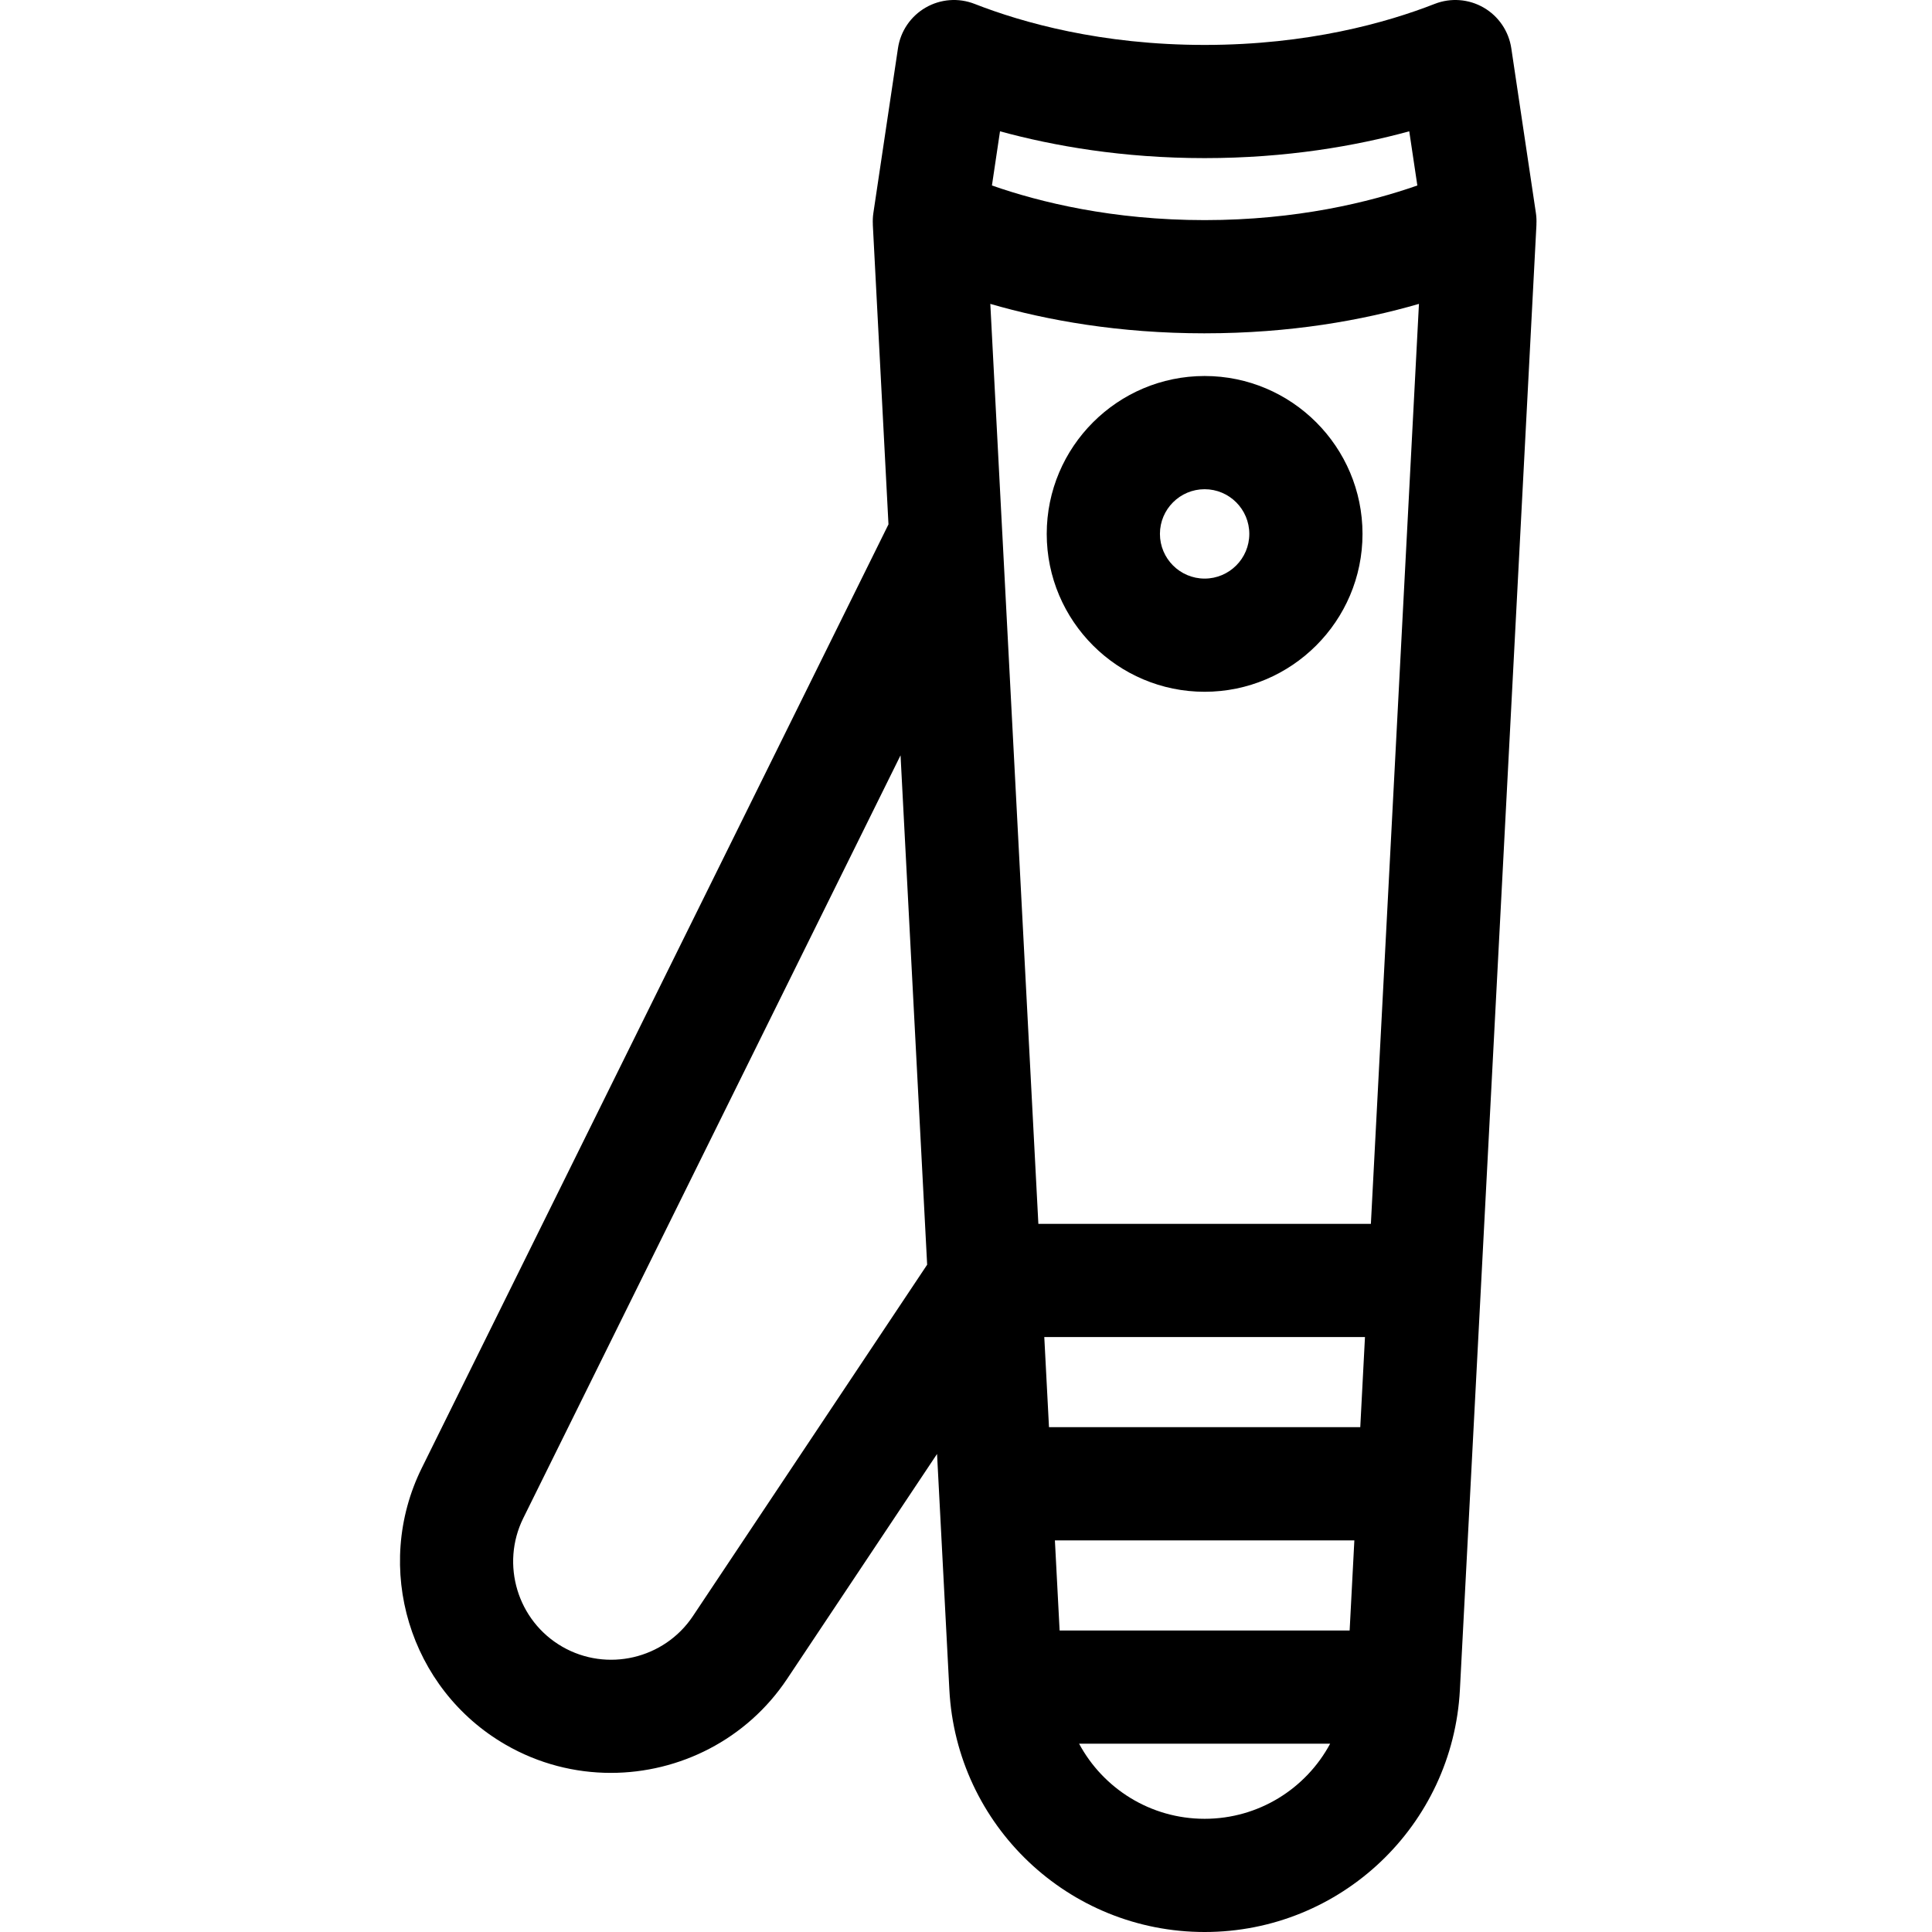 <?xml version="1.0" encoding="UTF-8"?>
<svg xmlns="http://www.w3.org/2000/svg" height="511pt" viewBox="-105 0 511 511.999" width="511pt">
  <path d="m301.664 59.473c.051-.988.02-1.992-.133-2.996l-6.523-43.691c-.676-4.516-3.367-8.48-7.316-10.766-3.953-2.289-8.73-2.652-12.984-.988-12.68 4.961-33.551 10.875-60.969 10.875s-48.289-5.914-60.969-10.875c-4.254-1.664-9.031-1.301-12.98.988-3.953 2.289-6.648 6.25-7.32 10.766l-6.523 43.691c-.148 1.004-.184 2.008-.133 2.996h-.012l4.152 79.488-123.672 250.062c-13.055 26.398-3.301 58.613 22.203 73.336 8.758 5.059 18.375 7.473 27.891 7.473 18.184 0 35.996-8.824 46.719-24.914l39.73-59.605 3.262 62.477c1.883 36.004 31.598 64.211 67.652 64.211 36.055 0 65.77-28.207 67.648-64.211l20.289-388.316zm-126.355 372.621-1.25-23.879h79.359l-1.25 23.879zm79.676-53.879h-82.492l-1.246-23.879h84.984zm-95.473-343.418c14.25 3.898 32.559 7.105 54.227 7.105s39.977-3.207 54.227-7.105l2.145 14.359c-12.742 4.457-31.996 9.176-56.371 9.176-24.371 0-43.625-4.719-56.367-9.176zm54.227 53.535c22.719 0 41.766-3.438 56.797-7.801l-12.738 243.805h-88.121l-3.07-58.777-6.488-124.246c0-.004-.004-.008-.004-.008l-3.172-60.773c15.031 4.363 34.078 7.801 56.797 7.801zm-135.609 339.949c-7.582 11.375-22.801 14.938-34.645 8.098-11.844-6.836-16.371-21.797-10.312-34.055l99.98-202.156 3.379 64.723 3.672 70.266zm135.609 53.719c-14.348 0-26.887-8.02-33.27-19.906h66.535c-6.379 11.887-18.922 19.906-33.266 19.906zm0 0"></path>
  <path d="m213.738 183.328c23.07 0 41.84-18.77 41.84-41.84 0-23.074-18.77-41.844-41.84-41.844-23.07 0-41.844 18.77-41.844 41.844 0 23.07 18.773 41.84 41.844 41.84zm0-53.68c6.527 0 11.84 5.309 11.84 11.84s-5.312 11.844-11.84 11.844c-6.531 0-11.844-5.312-11.844-11.844s5.312-11.84 11.844-11.84zm0 0"></path>
</svg>

